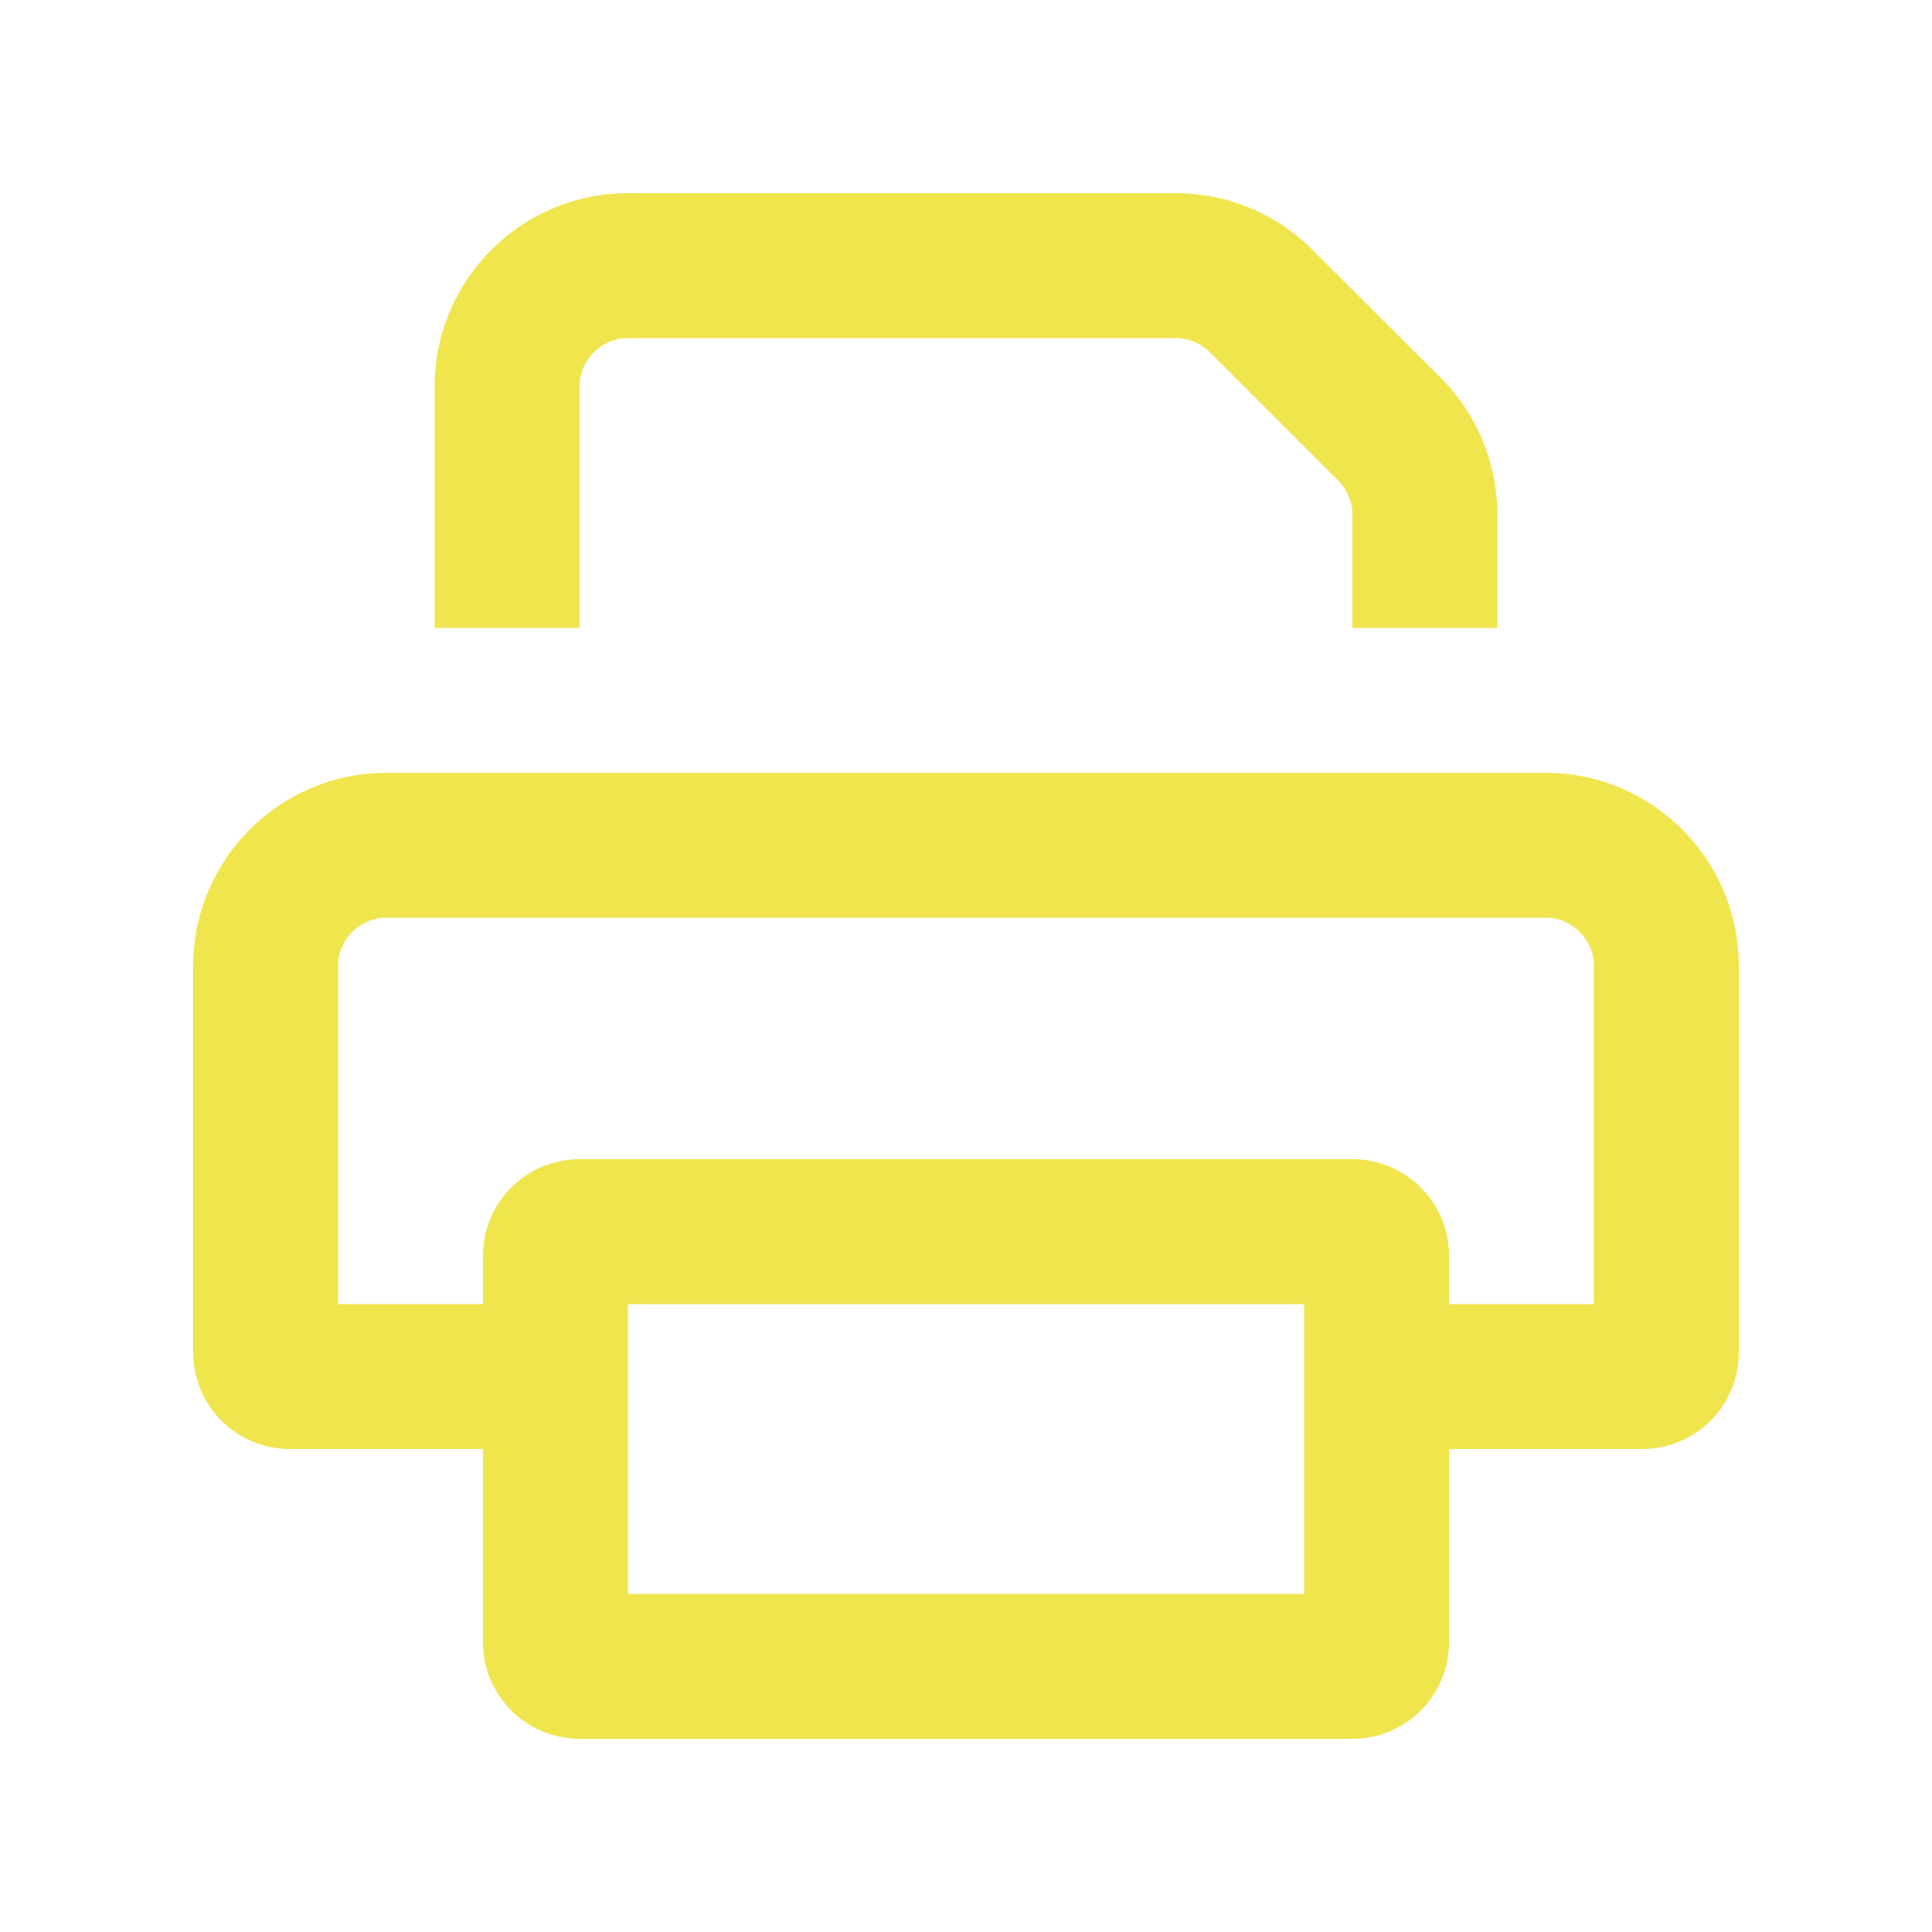 <svg xmlns="http://www.w3.org/2000/svg" viewBox="0 0 640 640"><path fill="#f0e54c" d="M448 208L496 208L496 170.5C496 153.5 489.3 137.2 477.3 125.2L434.7 82.7C422.7 70.7 406.5 64 389.5 64L208 64C172.7 64 144 92.7 144 128L144 208L192 208L192 128C192 119.2 199.2 112 208 112L389.5 112C393.7 112 397.8 113.7 400.8 116.7L443.3 159.2C446.3 162.2 448 166.3 448 170.5L448 208zM432 432L432 528L208 528L208 432L432 432zM192 384C174.3 384 160 398.3 160 416L160 432L112 432L112 320C112 311.2 119.2 304 128 304L512 304C520.8 304 528 311.2 528 320L528 432L480 432L480 416C480 398.3 465.7 384 448 384L192 384zM480 480L544 480C561.7 480 576 465.7 576 448L576 320C576 284.7 547.3 256 512 256L128 256C92.7 256 64 284.7 64 320L64 448C64 465.7 78.3 480 96 480L160 480L160 544C160 561.7 174.3 576 192 576L448 576C465.7 576 480 561.7 480 544L480 480z"></path></svg>